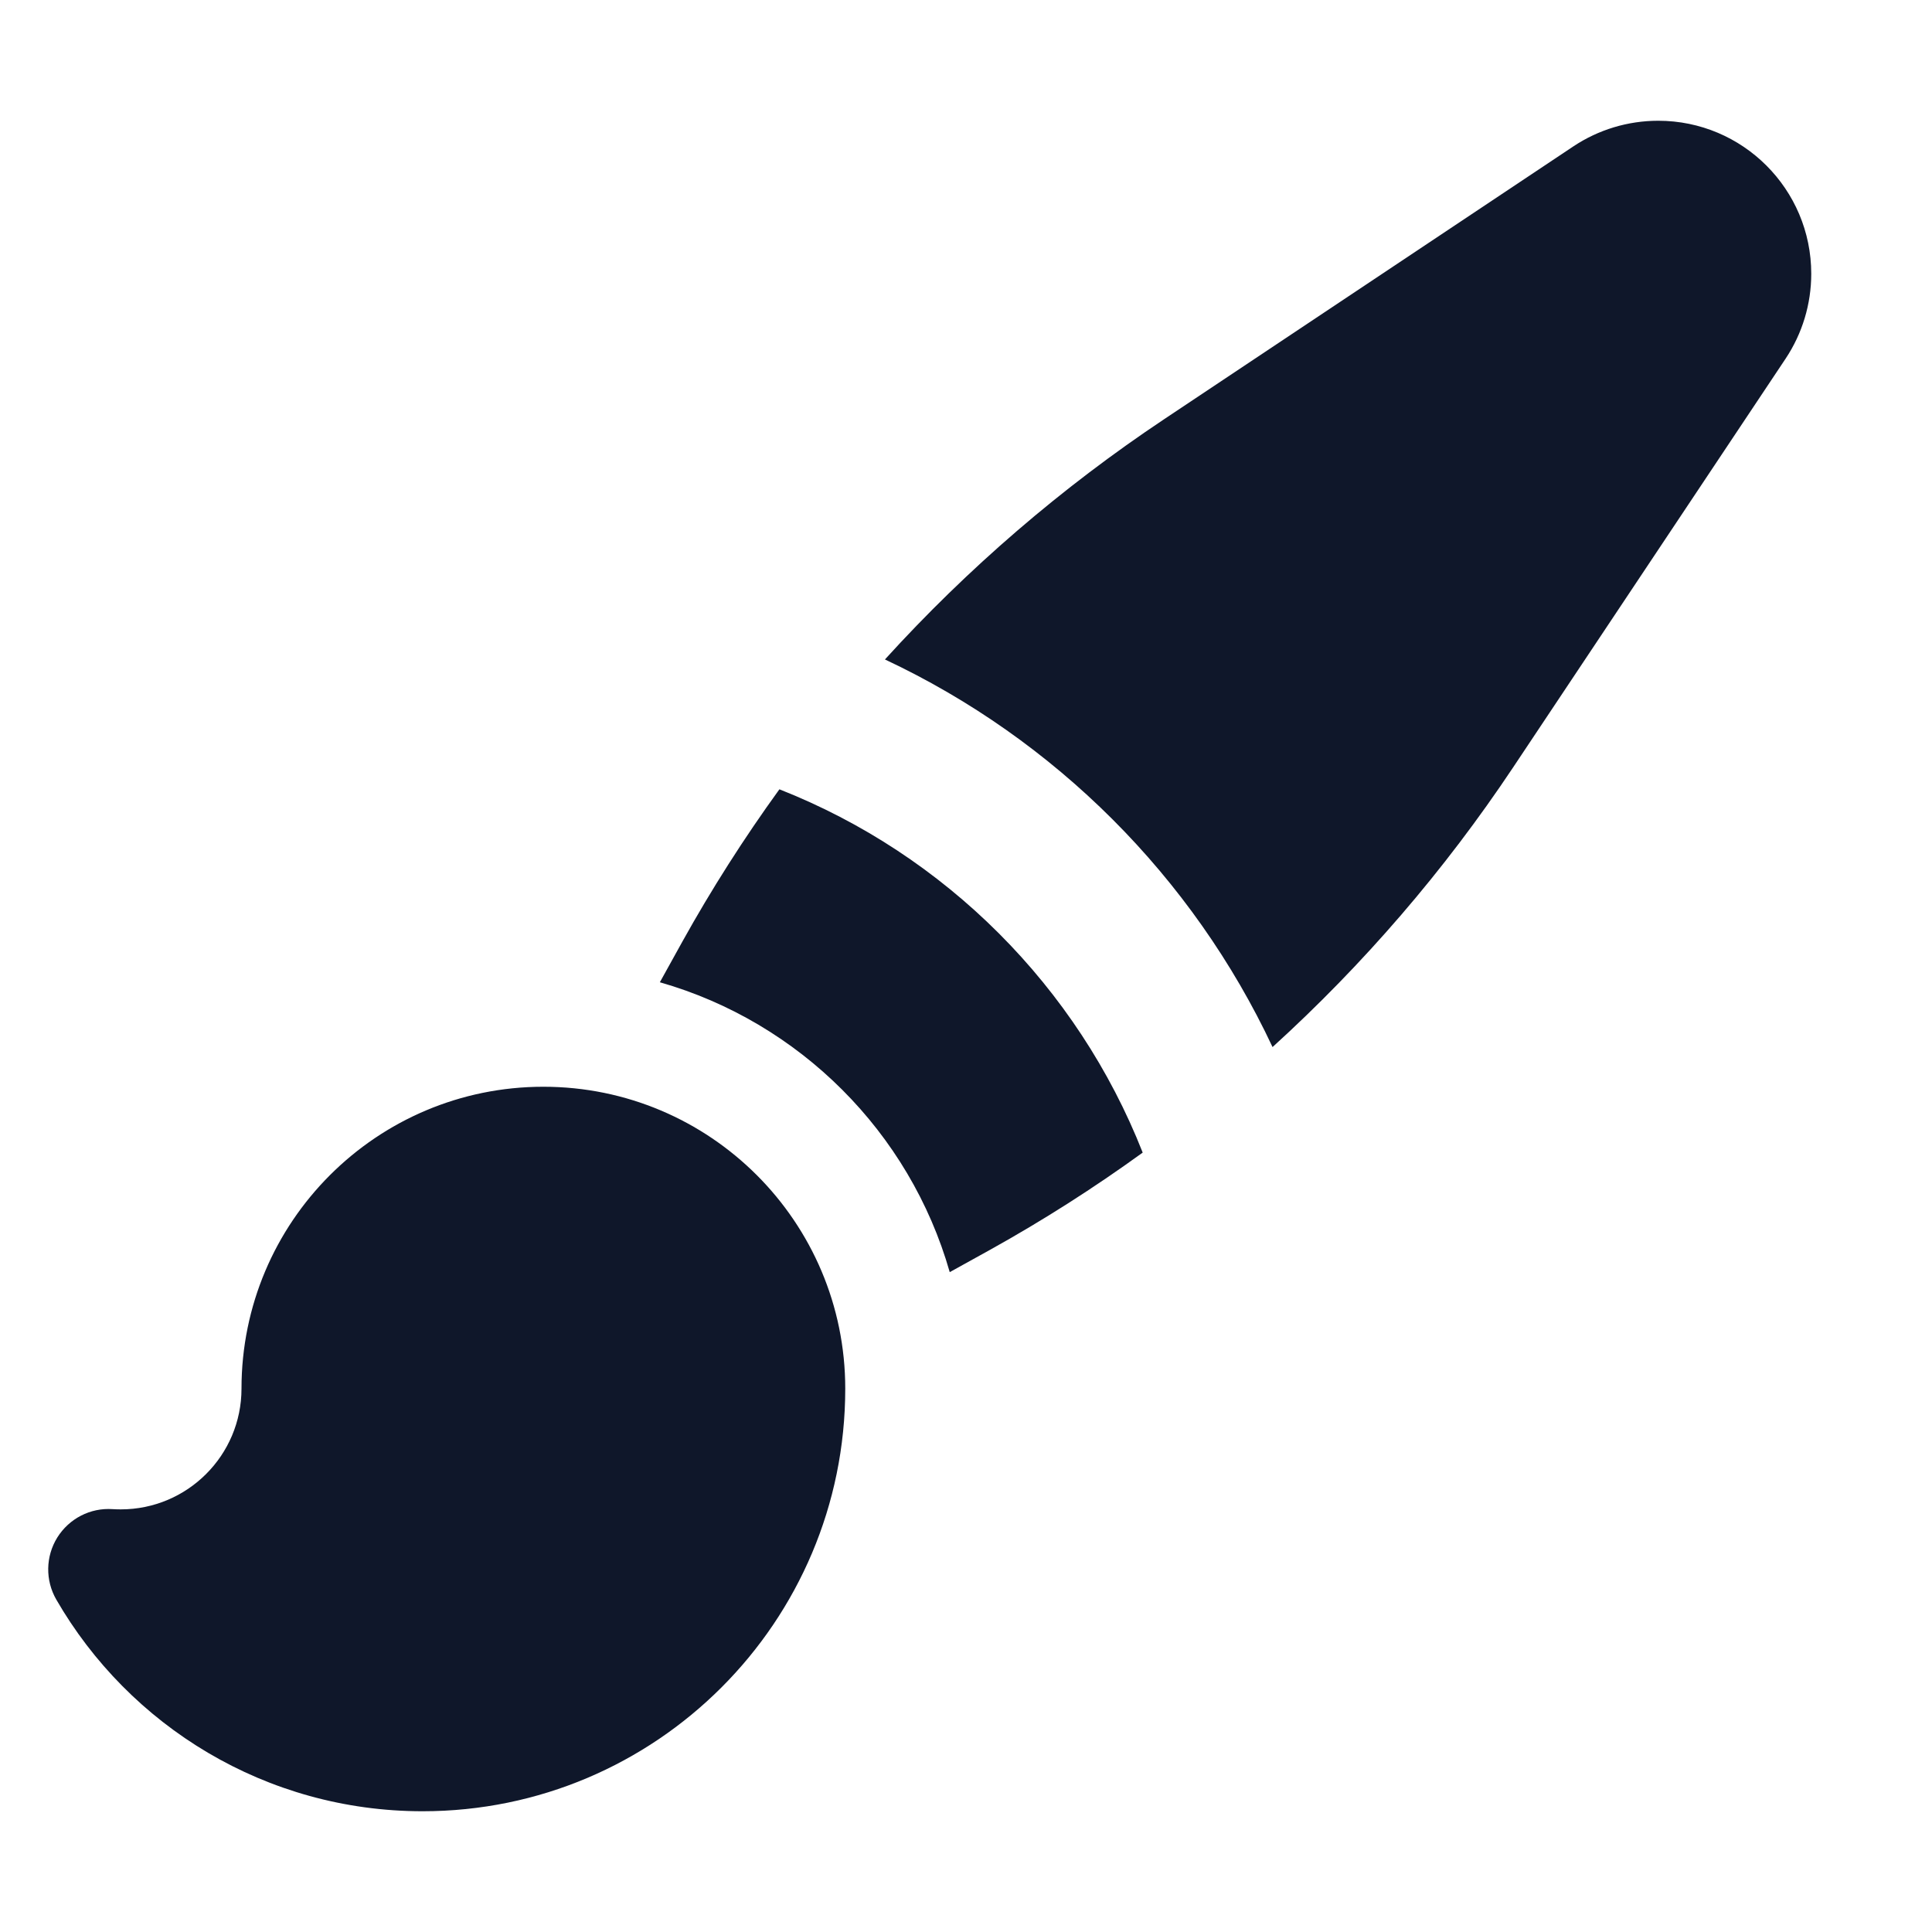 <svg width="24" height="24" viewBox="0 0 24 24" fill="none" xmlns="http://www.w3.org/2000/svg">
<path fill-rule="evenodd" clip-rule="evenodd" d="M20.599 1.5C20.223 1.5 19.856 1.611 19.544 1.819L14.465 5.205C13.185 6.058 12.02 7.062 10.993 8.192C13.106 9.184 14.816 10.893 15.808 13.007C16.938 11.98 17.942 10.815 18.795 9.535L22.181 4.456C22.389 4.144 22.5 3.777 22.5 3.401C22.5 2.351 21.649 1.5 20.599 1.5ZM12.3 15.525C12.957 15.16 13.59 14.756 14.195 14.318C13.384 12.258 11.742 10.616 9.682 9.805C9.244 10.41 8.84 11.043 8.475 11.7L8.197 12.202C9.933 12.698 11.302 14.067 11.798 15.803L12.3 15.525ZM6.75 13.5C4.679 13.5 3 15.179 3 17.25C3 18.078 2.328 18.75 1.5 18.75C1.466 18.75 1.432 18.749 1.399 18.747C1.122 18.728 0.859 18.864 0.712 19.099C0.566 19.334 0.561 19.63 0.699 19.87C1.605 21.44 3.303 22.5 5.25 22.5C8.149 22.5 10.5 20.149 10.5 17.25C10.5 15.179 8.821 13.5 6.75 13.5Z" fill="#0F172A"/>
</svg>
